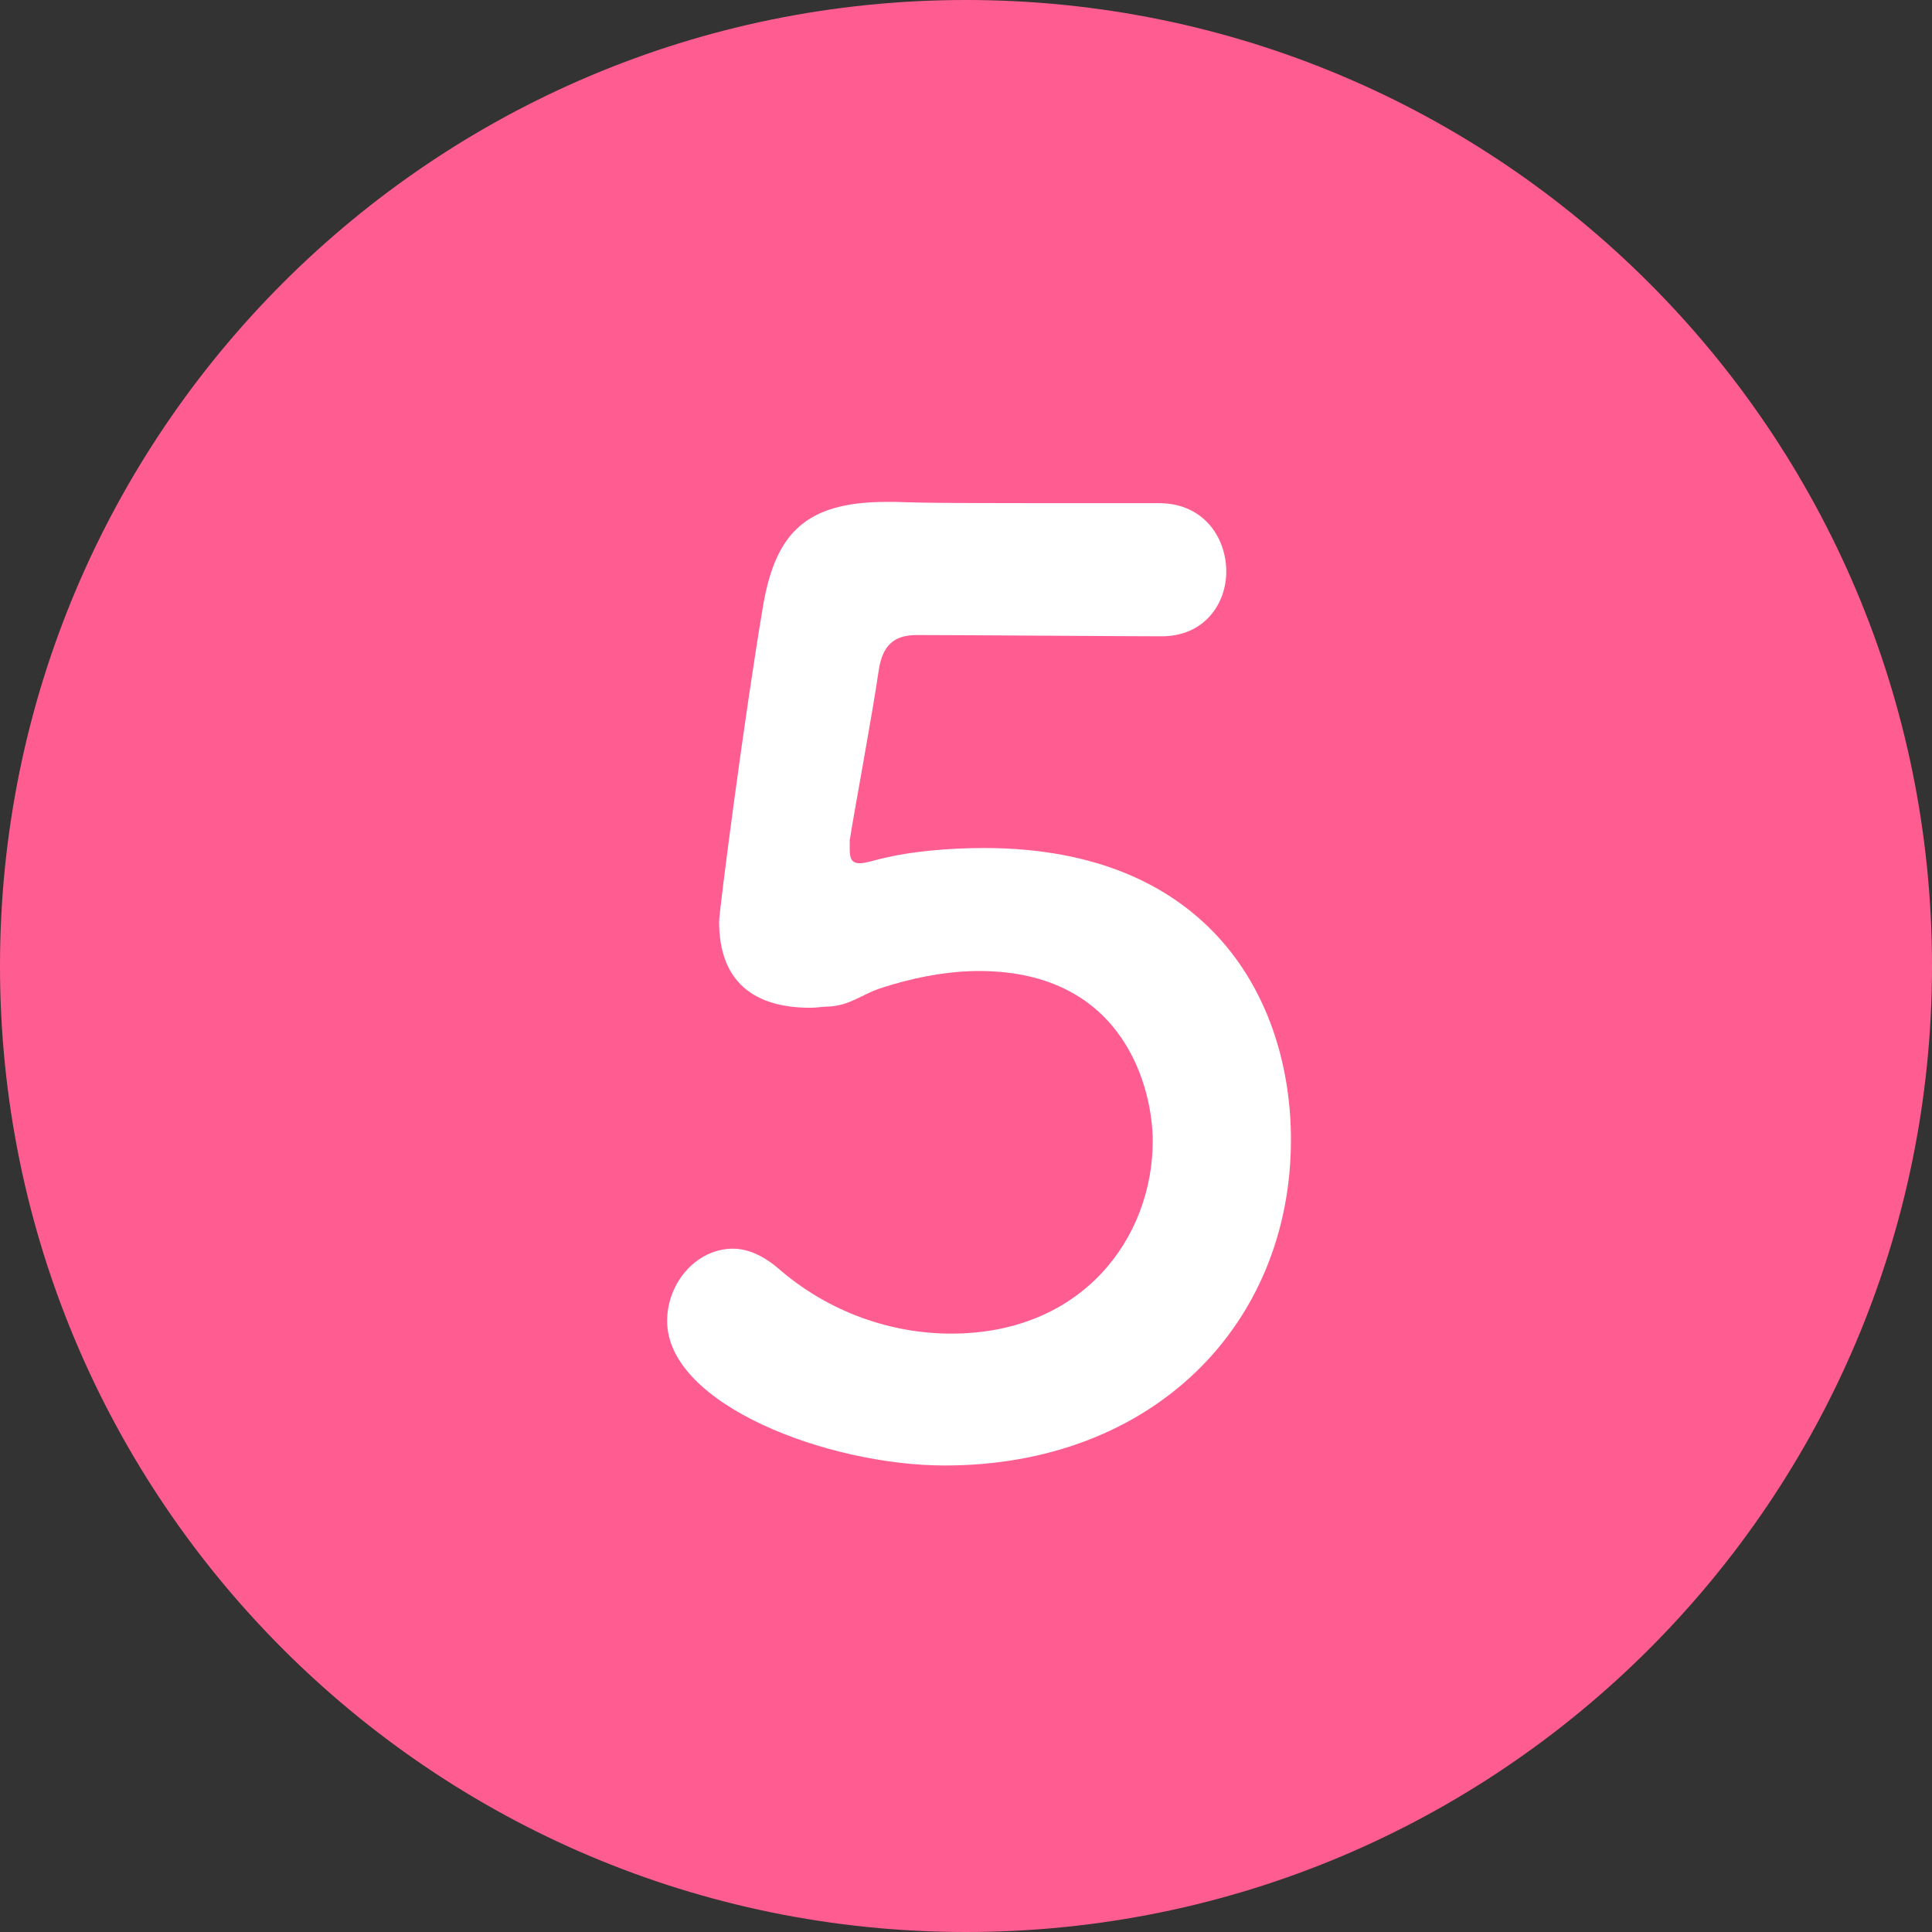 <svg width="32" height="32" viewBox="0 0 32 32" fill="none" xmlns="http://www.w3.org/2000/svg">
<rect x="0" y="0" width="32" height="32" fill="#333333" stroke="none"/>
<g clip-path="url(#clip0_868_4778)">
<path d="M16 32C24.837 32 32 24.837 32 16C32 7.163 24.837 0 16 0C7.163 0 0 7.163 0 16C0 24.837 7.163 32 16 32Z" fill="#FF5D92"/>
<path d="M21.382 18.876C21.382 21.942 19.093 24.273 15.649 24.273C13.717 24.273 11.05 23.265 11.05 21.879C11.05 21.249 11.533 20.682 12.142 20.682C12.373 20.682 12.625 20.787 12.877 20.997C13.738 21.753 14.788 22.089 15.754 22.089C17.938 22.089 19.093 20.493 19.093 18.897C19.093 18.078 18.652 16.083 16.216 16.083C15.649 16.083 15.061 16.209 14.557 16.377C14.263 16.482 14.074 16.65 13.738 16.671C13.633 16.671 13.528 16.692 13.423 16.692C12.499 16.692 11.911 16.272 11.911 15.264C11.911 15.096 12.331 11.841 12.646 9.993C12.856 8.838 13.339 8.313 14.683 8.313C14.725 8.313 14.767 8.313 14.83 8.313C15.439 8.334 15.754 8.334 19.198 8.334C19.933 8.334 20.311 8.901 20.311 9.468C20.311 9.993 19.954 10.539 19.24 10.539C18.652 10.539 15.817 10.518 15.187 10.518C14.788 10.518 14.62 10.707 14.557 11.085C14.452 11.82 14.137 13.5 14.074 13.92C14.074 13.983 14.074 14.025 14.074 14.067C14.074 14.235 14.116 14.298 14.242 14.298C14.347 14.298 14.515 14.235 14.725 14.193C15.103 14.109 15.67 14.046 16.3 14.046C20.059 14.046 21.382 16.587 21.382 18.876Z" fill="white"/>
</g>
<defs>
<clipPath id="clip0_868_4778">
<rect width="32" height="32" fill="white"/>
</clipPath>
</defs>
</svg>
